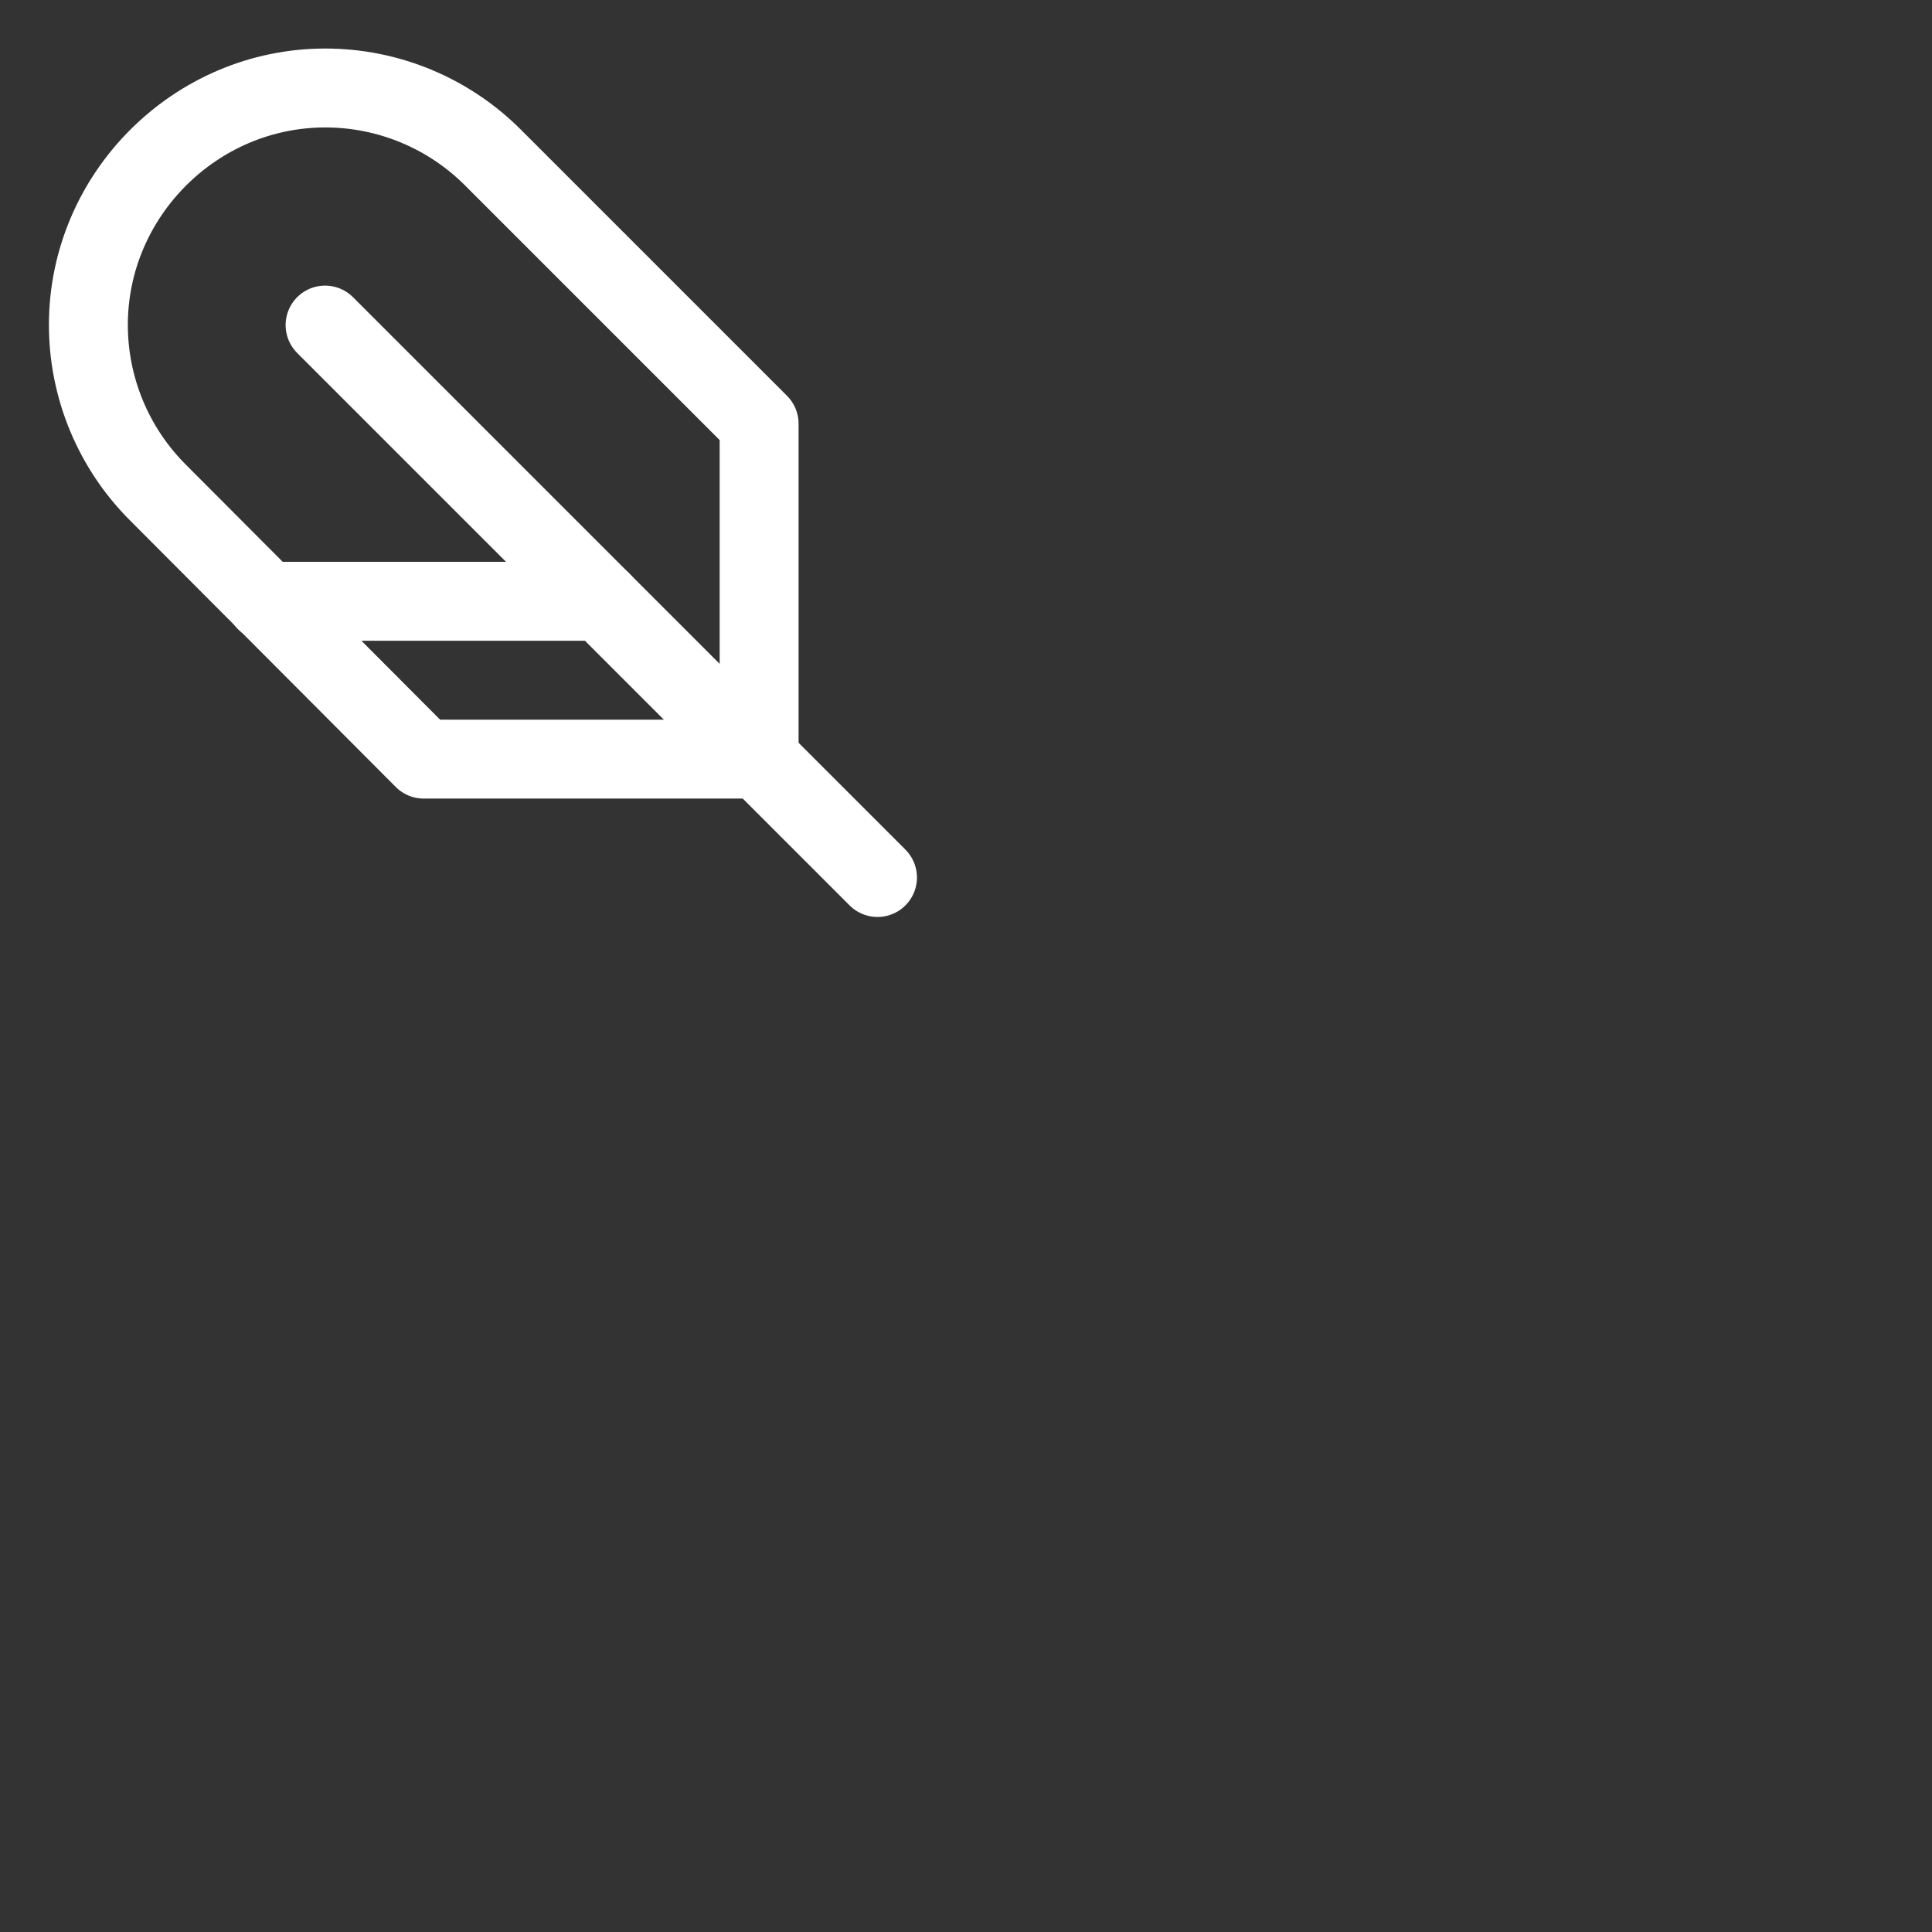 <svg width="180" height="180" viewBox="0 0 180 180" version="1.1" xmlns="http://www.w3.org/2000/svg" xmlns:xlink="http://www.w3.org/1999/xlink" xml:space="preserve" xmlns:serif="http://www.serif.com/" style="fill-rule:evenodd;clip-rule:evenodd;stroke-linecap:round;stroke-linejoin:round;">
    <rect x="0" y="0" width="180" height="180" fill="#333333" stroke="none"/>
    <g transform="matrix(0.608,0,0,0.608,0,0)">
        <g transform="matrix(-4.031,0,0,4.031,74,74)">
            <g transform="matrix(1,0,0,1,-18,-18)">
                <path d="M30.36,18.36C32.048,16.672 32.998,14.38 32.998,11.993C32.998,7.053 28.932,2.987 23.992,2.987C21.605,2.987 19.313,3.937 17.625,5.625L7.5,15.75L7.5,28.5L20.25,28.5L30.36,18.36Z" style="fill:none;fill-rule:nonzero;stroke:white;stroke-width:3px;"/>
                <path d="M24,12L3,33" style="fill:none;fill-rule:nonzero;stroke:white;stroke-width:3px;"/>
                <path d="M26.25,22.5L13.5,22.5" style="fill:none;fill-rule:nonzero;stroke:white;stroke-width:3px;"/>
            </g>
        </g>
    </g>
</svg>
